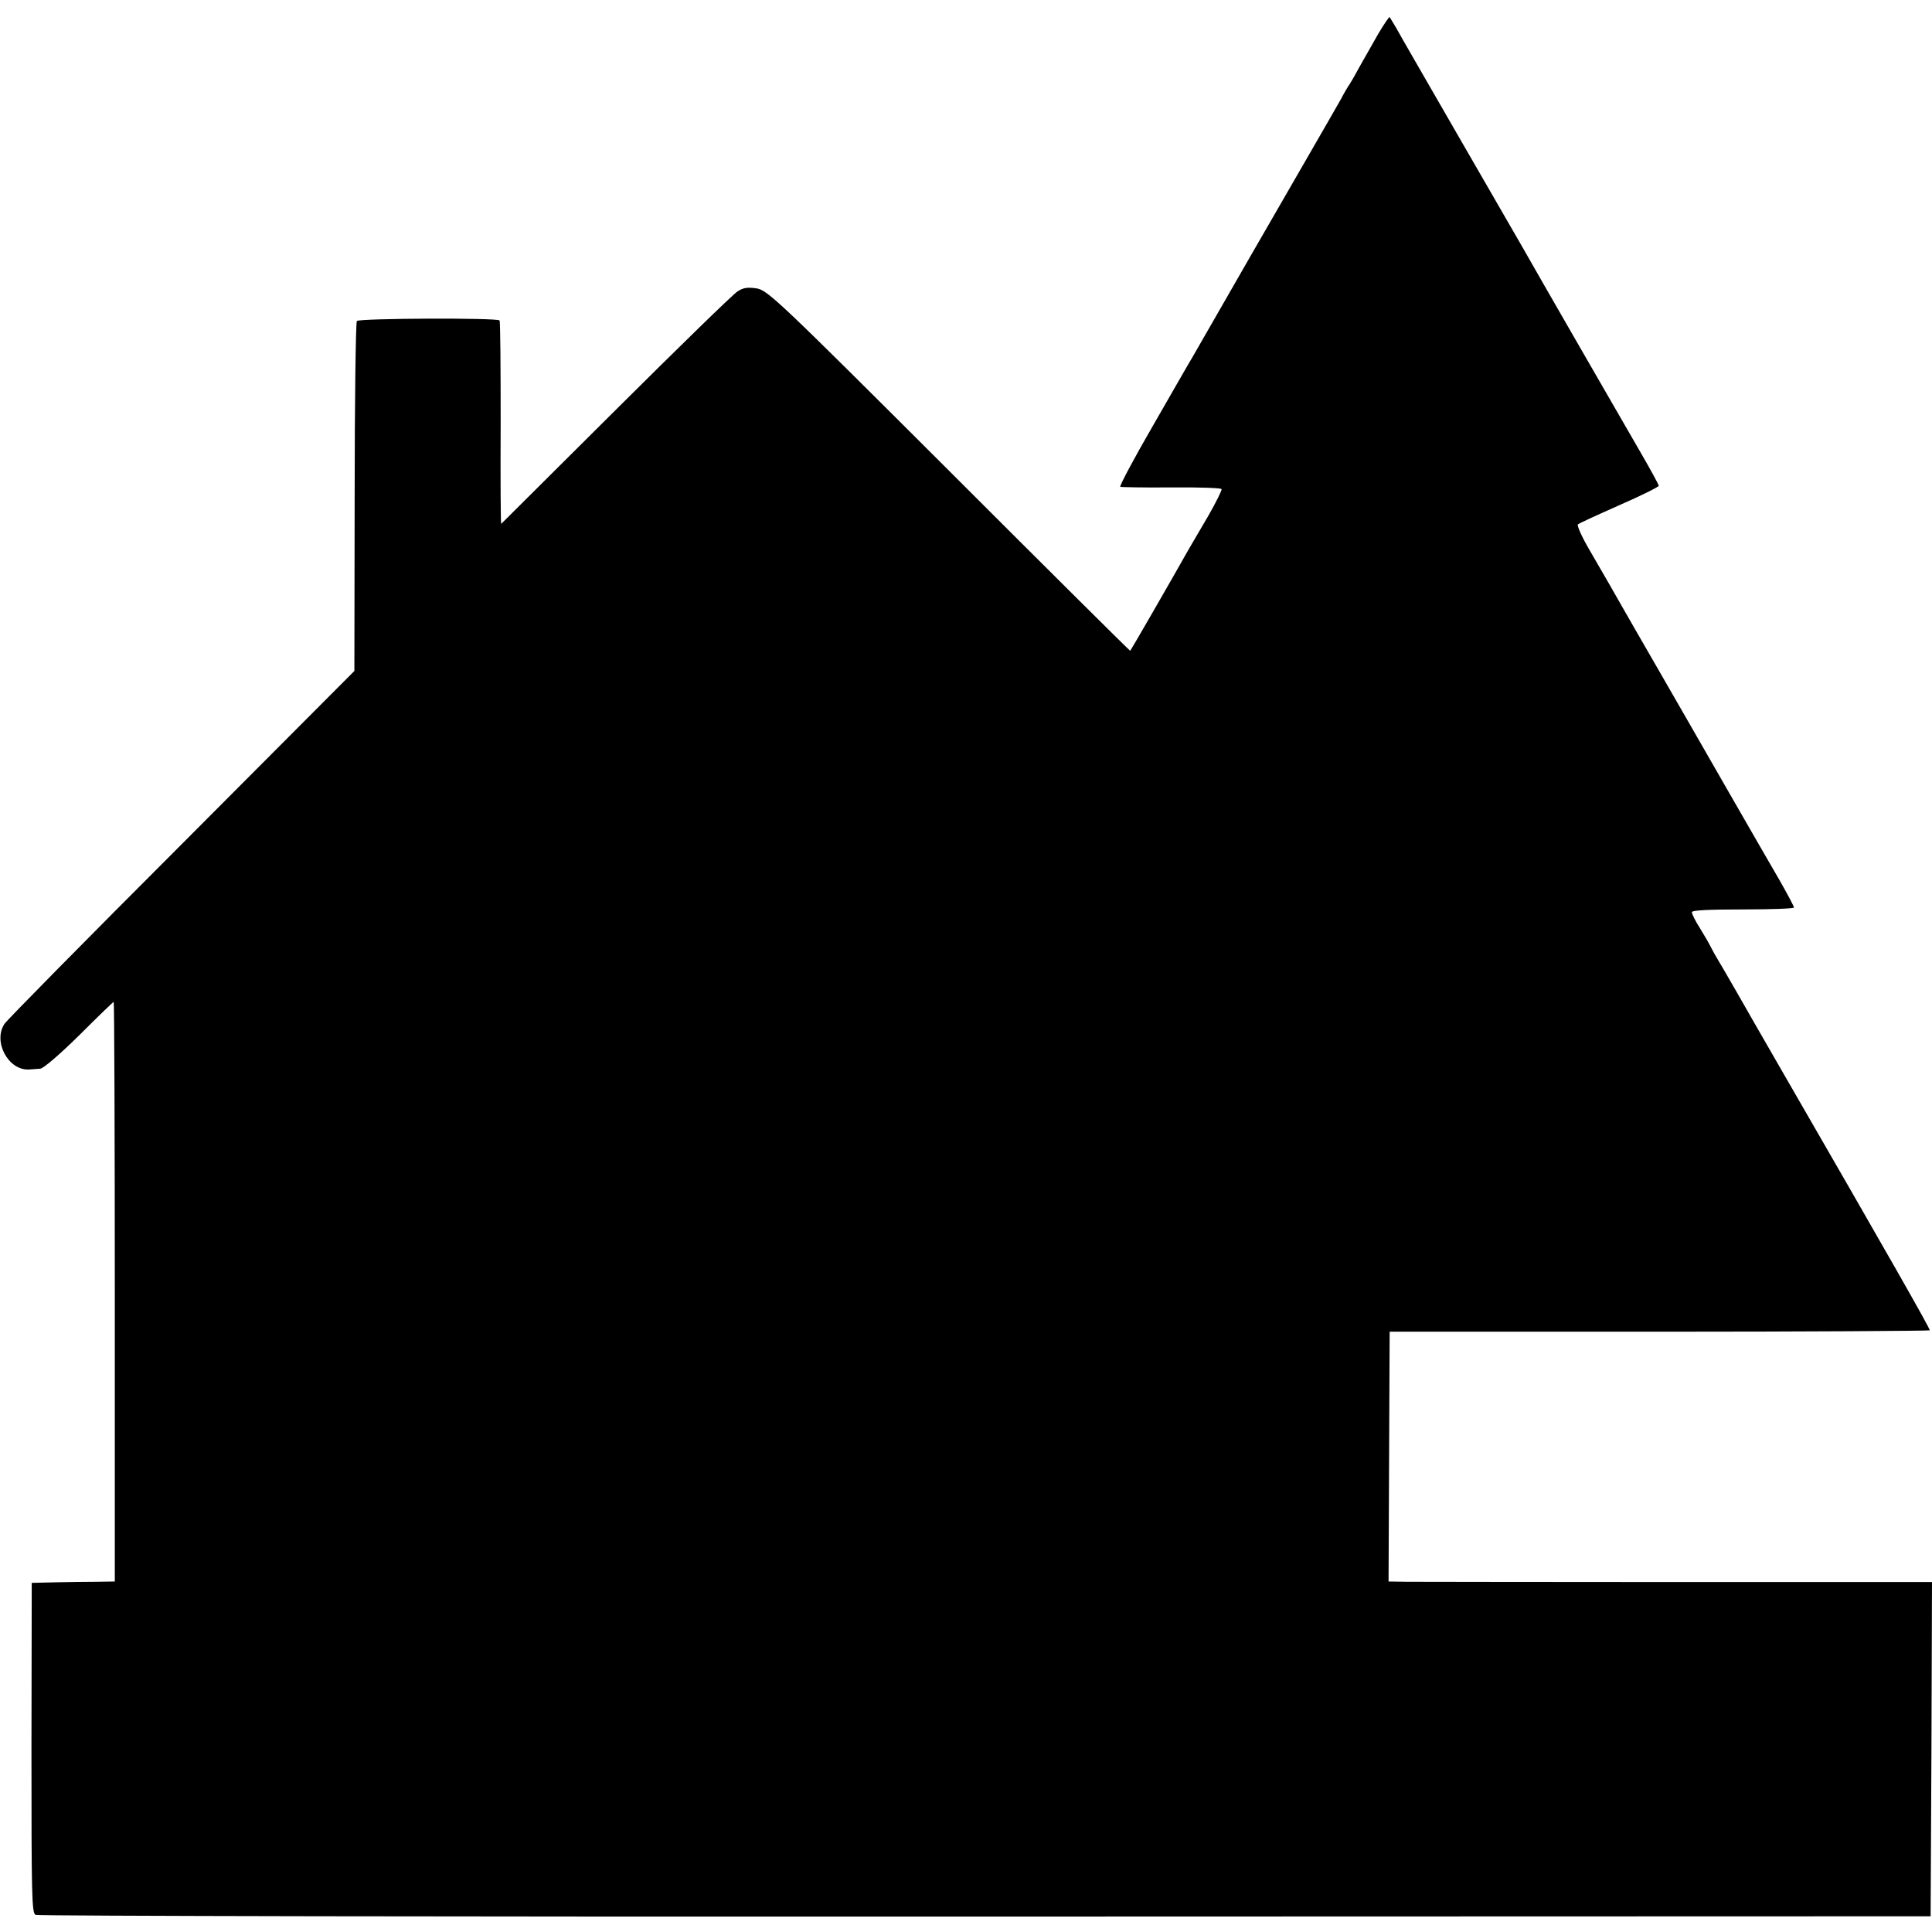 <?xml version="1.0" standalone="no"?>
<!DOCTYPE svg PUBLIC "-//W3C//DTD SVG 20010904//EN"
 "http://www.w3.org/TR/2001/REC-SVG-20010904/DTD/svg10.dtd">
<svg version="1.0" xmlns="http://www.w3.org/2000/svg"
 width="700pt" height="700pt" viewBox="0 0 700 700"
 preserveAspectRatio="xMidYMid meet">
<g transform="translate(0,700) scale(0.1,-0.1)"
fill="#000000" stroke="none">
<path d="M4994 6878 c-20 -35 -50 -88 -67 -118 -16 -30 -33 -59 -37 -65 -4 -5
-19 -30 -32 -55 -14 -25 -66 -115 -115 -200 -73 -126 -353 -612 -423 -735 -10
-16 -74 -128 -143 -248 -69 -119 -122 -219 -118 -221 3 -1 86 -3 184 -2 99 1
181 -2 183 -6 2 -3 -19 -46 -47 -95 -28 -48 -61 -104 -72 -123 -63 -112 -209
-365 -212 -368 -1 -1 -296 292 -656 652 -616 615 -657 654 -697 661 -33 5 -49
3 -70 -11 -15 -9 -213 -202 -440 -428 -227 -226 -414 -412 -416 -414 -2 -1 -3
162 -2 364 0 201 -1 369 -4 373 -7 10 -507 8 -517 -2 -4 -5 -8 -292 -8 -638
l-1 -630 -625 -627 c-345 -345 -634 -638 -643 -652 -42 -64 14 -169 89 -165
11 1 29 2 41 3 12 1 73 54 142 122 66 66 122 120 124 120 2 0 4 -472 4 -1050
l0 -1050 -65 -1 c-36 0 -104 -1 -151 -2 l-85 -2 -1 -598 c0 -535 1 -599 15
-605 9 -4 1557 -7 3441 -6 l3425 1 3 605 2 606 -917 0 c-505 0 -948 1 -985 1
l-67 1 2 453 2 452 977 0 c538 0 979 3 980 5 2 5 -158 286 -527 925 -70 121
-150 261 -178 310 -29 50 -57 99 -64 110 -7 11 -18 31 -25 45 -7 14 -25 45
-40 69 -16 25 -28 50 -28 56 0 7 59 10 185 10 102 0 185 3 185 7 0 4 -24 49
-53 100 -30 51 -116 201 -192 333 -76 132 -188 328 -250 435 -62 107 -122 212
-134 233 -26 46 -45 79 -110 191 -29 49 -48 92 -44 96 4 4 72 35 151 70 78 34
142 66 142 70 0 4 -30 59 -66 121 -61 105 -386 669 -431 749 -11 19 -114 197
-228 395 -114 198 -217 376 -227 395 -11 19 -22 36 -23 38 -2 2 -20 -25 -41
-60z"/>
</g>
</svg>
